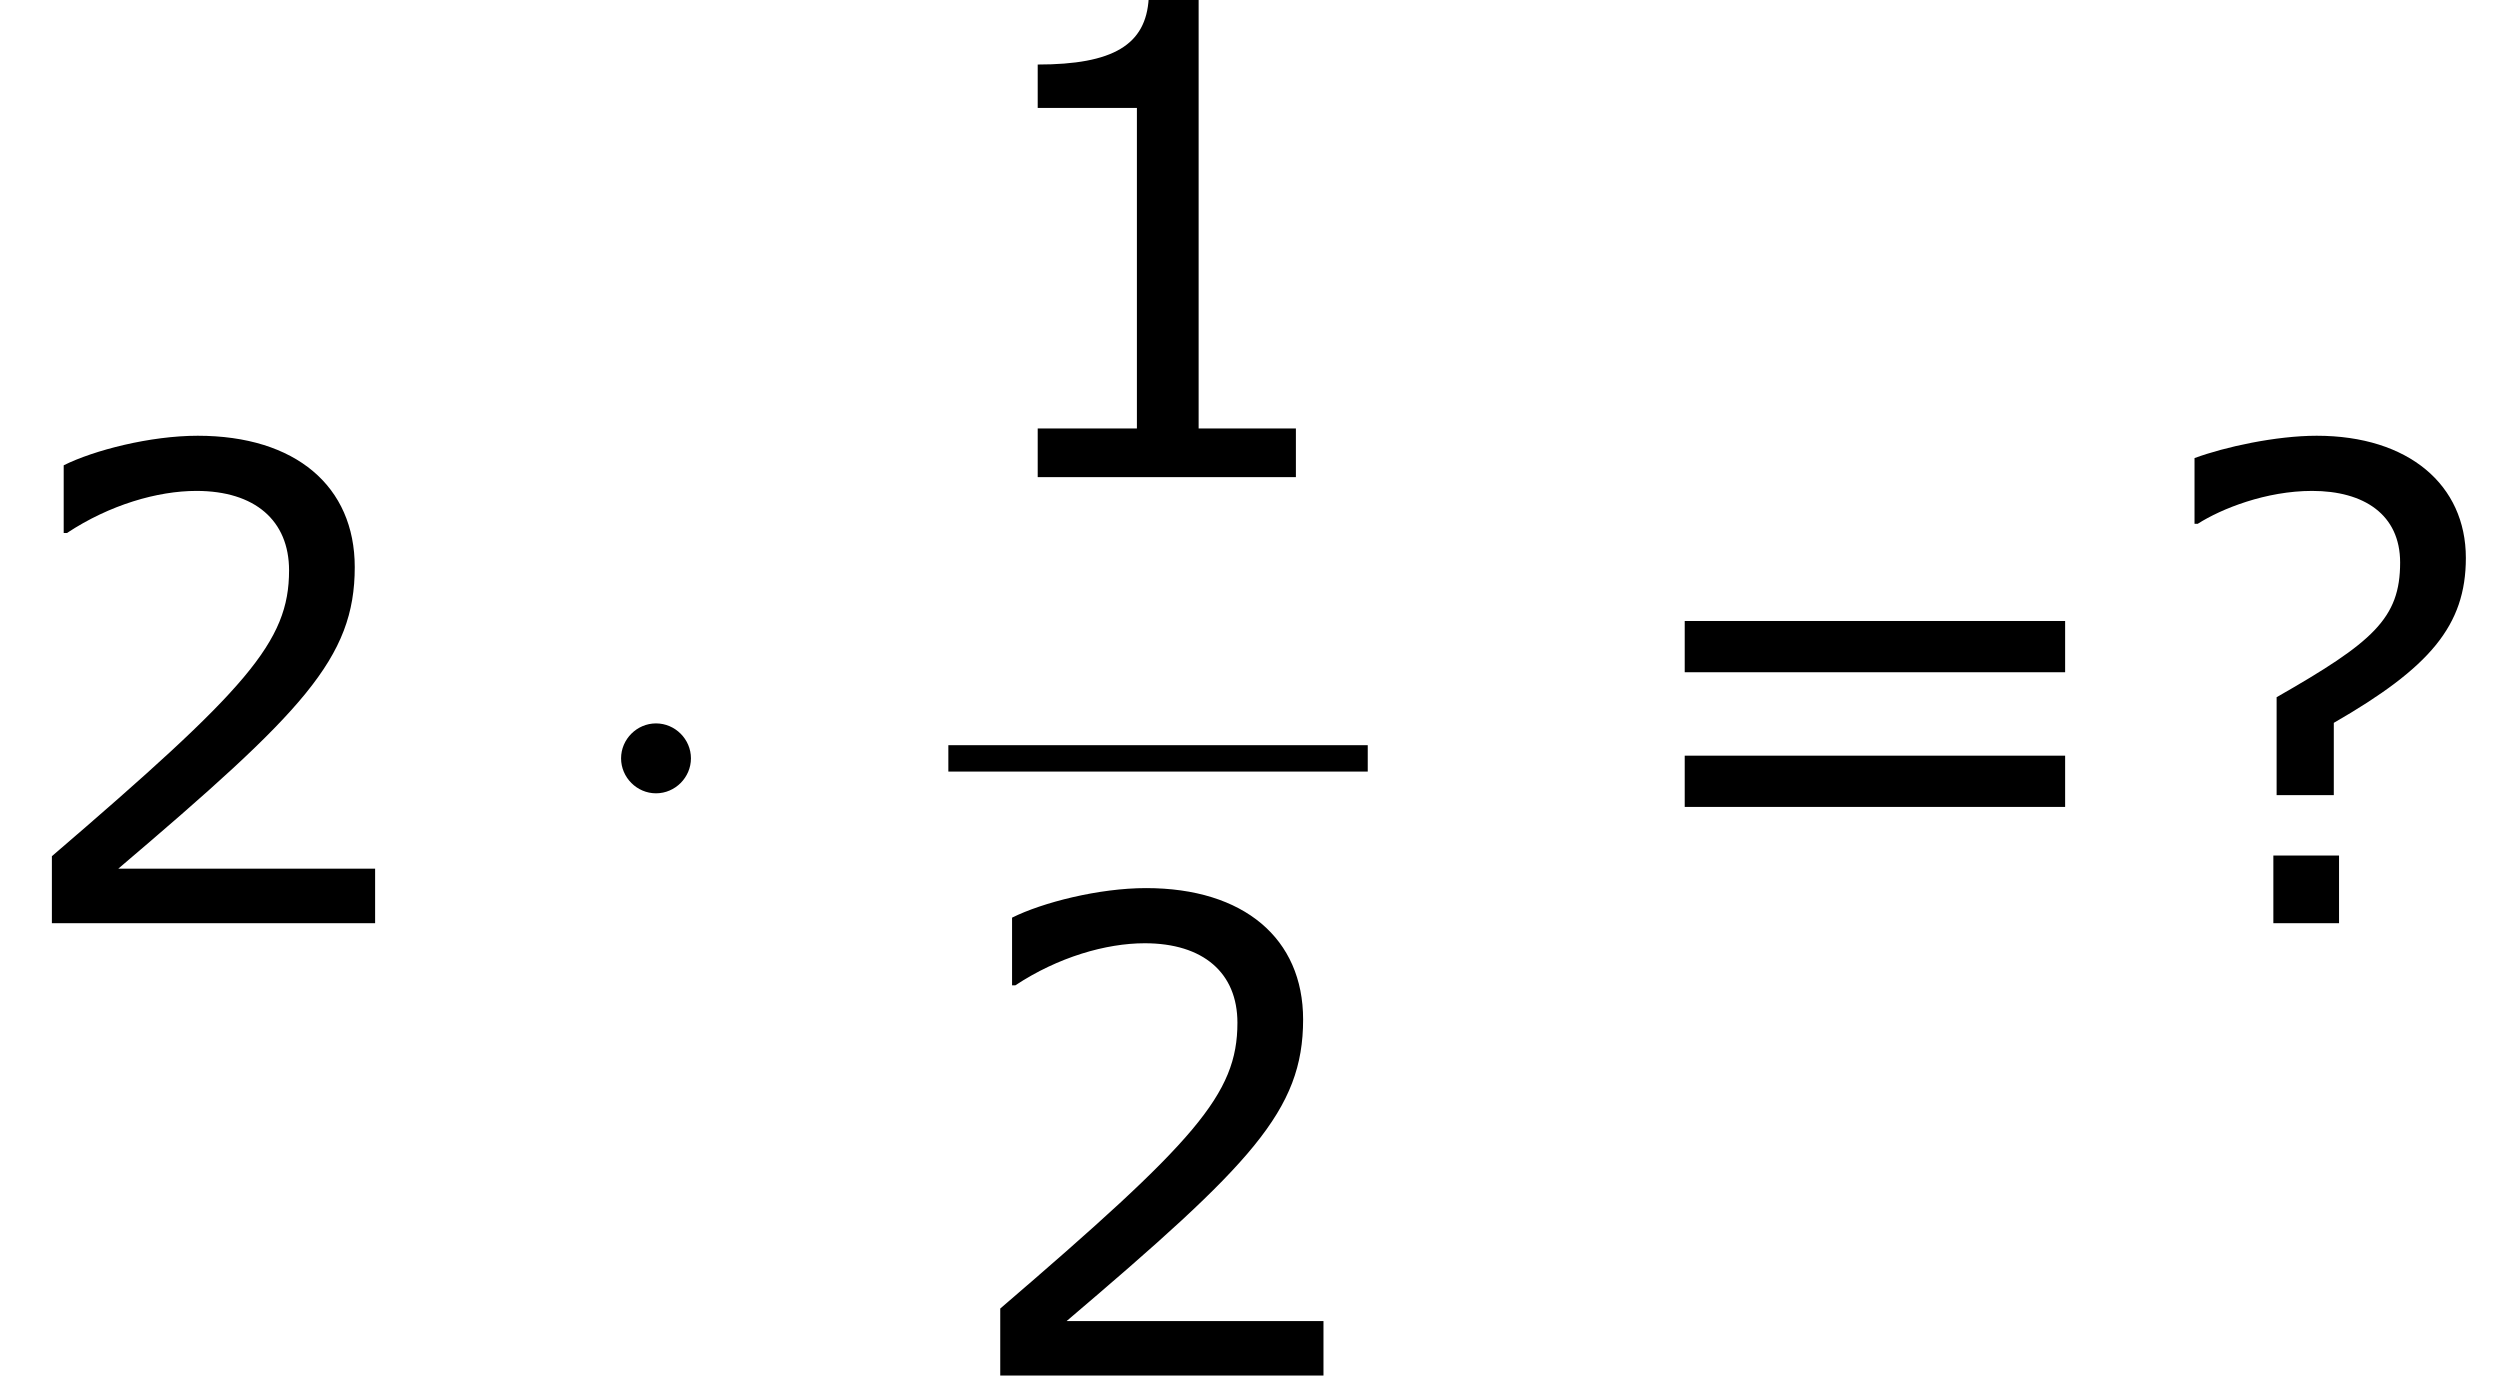 <?xml version='1.0' encoding='UTF-8'?>
<!-- This file was generated by dvisvgm 1.15.1 -->
<svg height='33.817pt' version='1.1' viewBox='-0.239 -0.228 61.459 33.817' width='61.459pt' xmlns='http://www.w3.org/2000/svg' xmlns:xlink='http://www.w3.org/1999/xlink'>
<defs>
<path d='M2.754 -3.587C2.754 -4.003 2.41 -4.347 1.994 -4.347S1.234 -4.003 1.234 -3.587S1.578 -2.826 1.994 -2.826S2.754 -3.171 2.754 -3.587Z' id='g0-1'/>
<path d='M7.561 0V-1.058H5.445V-10.419H4.359C4.302 -9.405 3.587 -8.976 1.944 -8.976V-8.032H4.102V-1.058H1.944V0H7.561Z' id='g2-49'/>
<path d='M8.161 0V-1.186H2.573C6.589 -4.602 7.718 -5.76 7.718 -7.747C7.718 -9.505 6.432 -10.605 4.302 -10.605C3.273 -10.605 2.044 -10.291 1.386 -9.962V-8.49H1.458C2.387 -9.104 3.43 -9.405 4.273 -9.405C5.546 -9.405 6.289 -8.761 6.289 -7.675C6.289 -6.117 5.374 -5.102 1.129 -1.458V0H8.161Z' id='g2-50'/>
<path d='M9.991 -5.46V-6.575H1.715V-5.46H9.991ZM9.991 -2.53V-3.645H1.715V-2.53H9.991Z' id='g2-61'/>
<path d='M7.018 -7.947C7.018 -9.533 5.774 -10.605 3.773 -10.605C2.887 -10.605 1.772 -10.362 1.115 -10.119V-8.69H1.186C1.701 -9.019 2.673 -9.405 3.673 -9.405C4.802 -9.405 5.588 -8.89 5.588 -7.847C5.588 -6.632 5.002 -6.117 2.901 -4.917V-2.787H4.145V-4.359C6.232 -5.56 7.018 -6.475 7.018 -7.947ZM4.259 0V-1.472H2.83V0H4.259Z' id='g2-63'/>
</defs>
<g id='page1' transform='matrix(1.13 0 0 1.13 -63.986 -61.117)'>
<use x='56.413' xlink:href='#g2-50' y='73.969'/>
<use x='68.691' xlink:href='#g0-1' y='73.969'/>
<use x='77.045' xlink:href='#g2-49' y='64.264'/>
<rect height='0.574' width='9.124' x='77.045' y='70.096'/>
<use x='77.045' xlink:href='#g2-50' y='83.81'/>
<use x='91.35' xlink:href='#g2-61' y='73.969'/>
<use x='103.041' xlink:href='#g2-63' y='73.969'/>
</g>
</svg>

